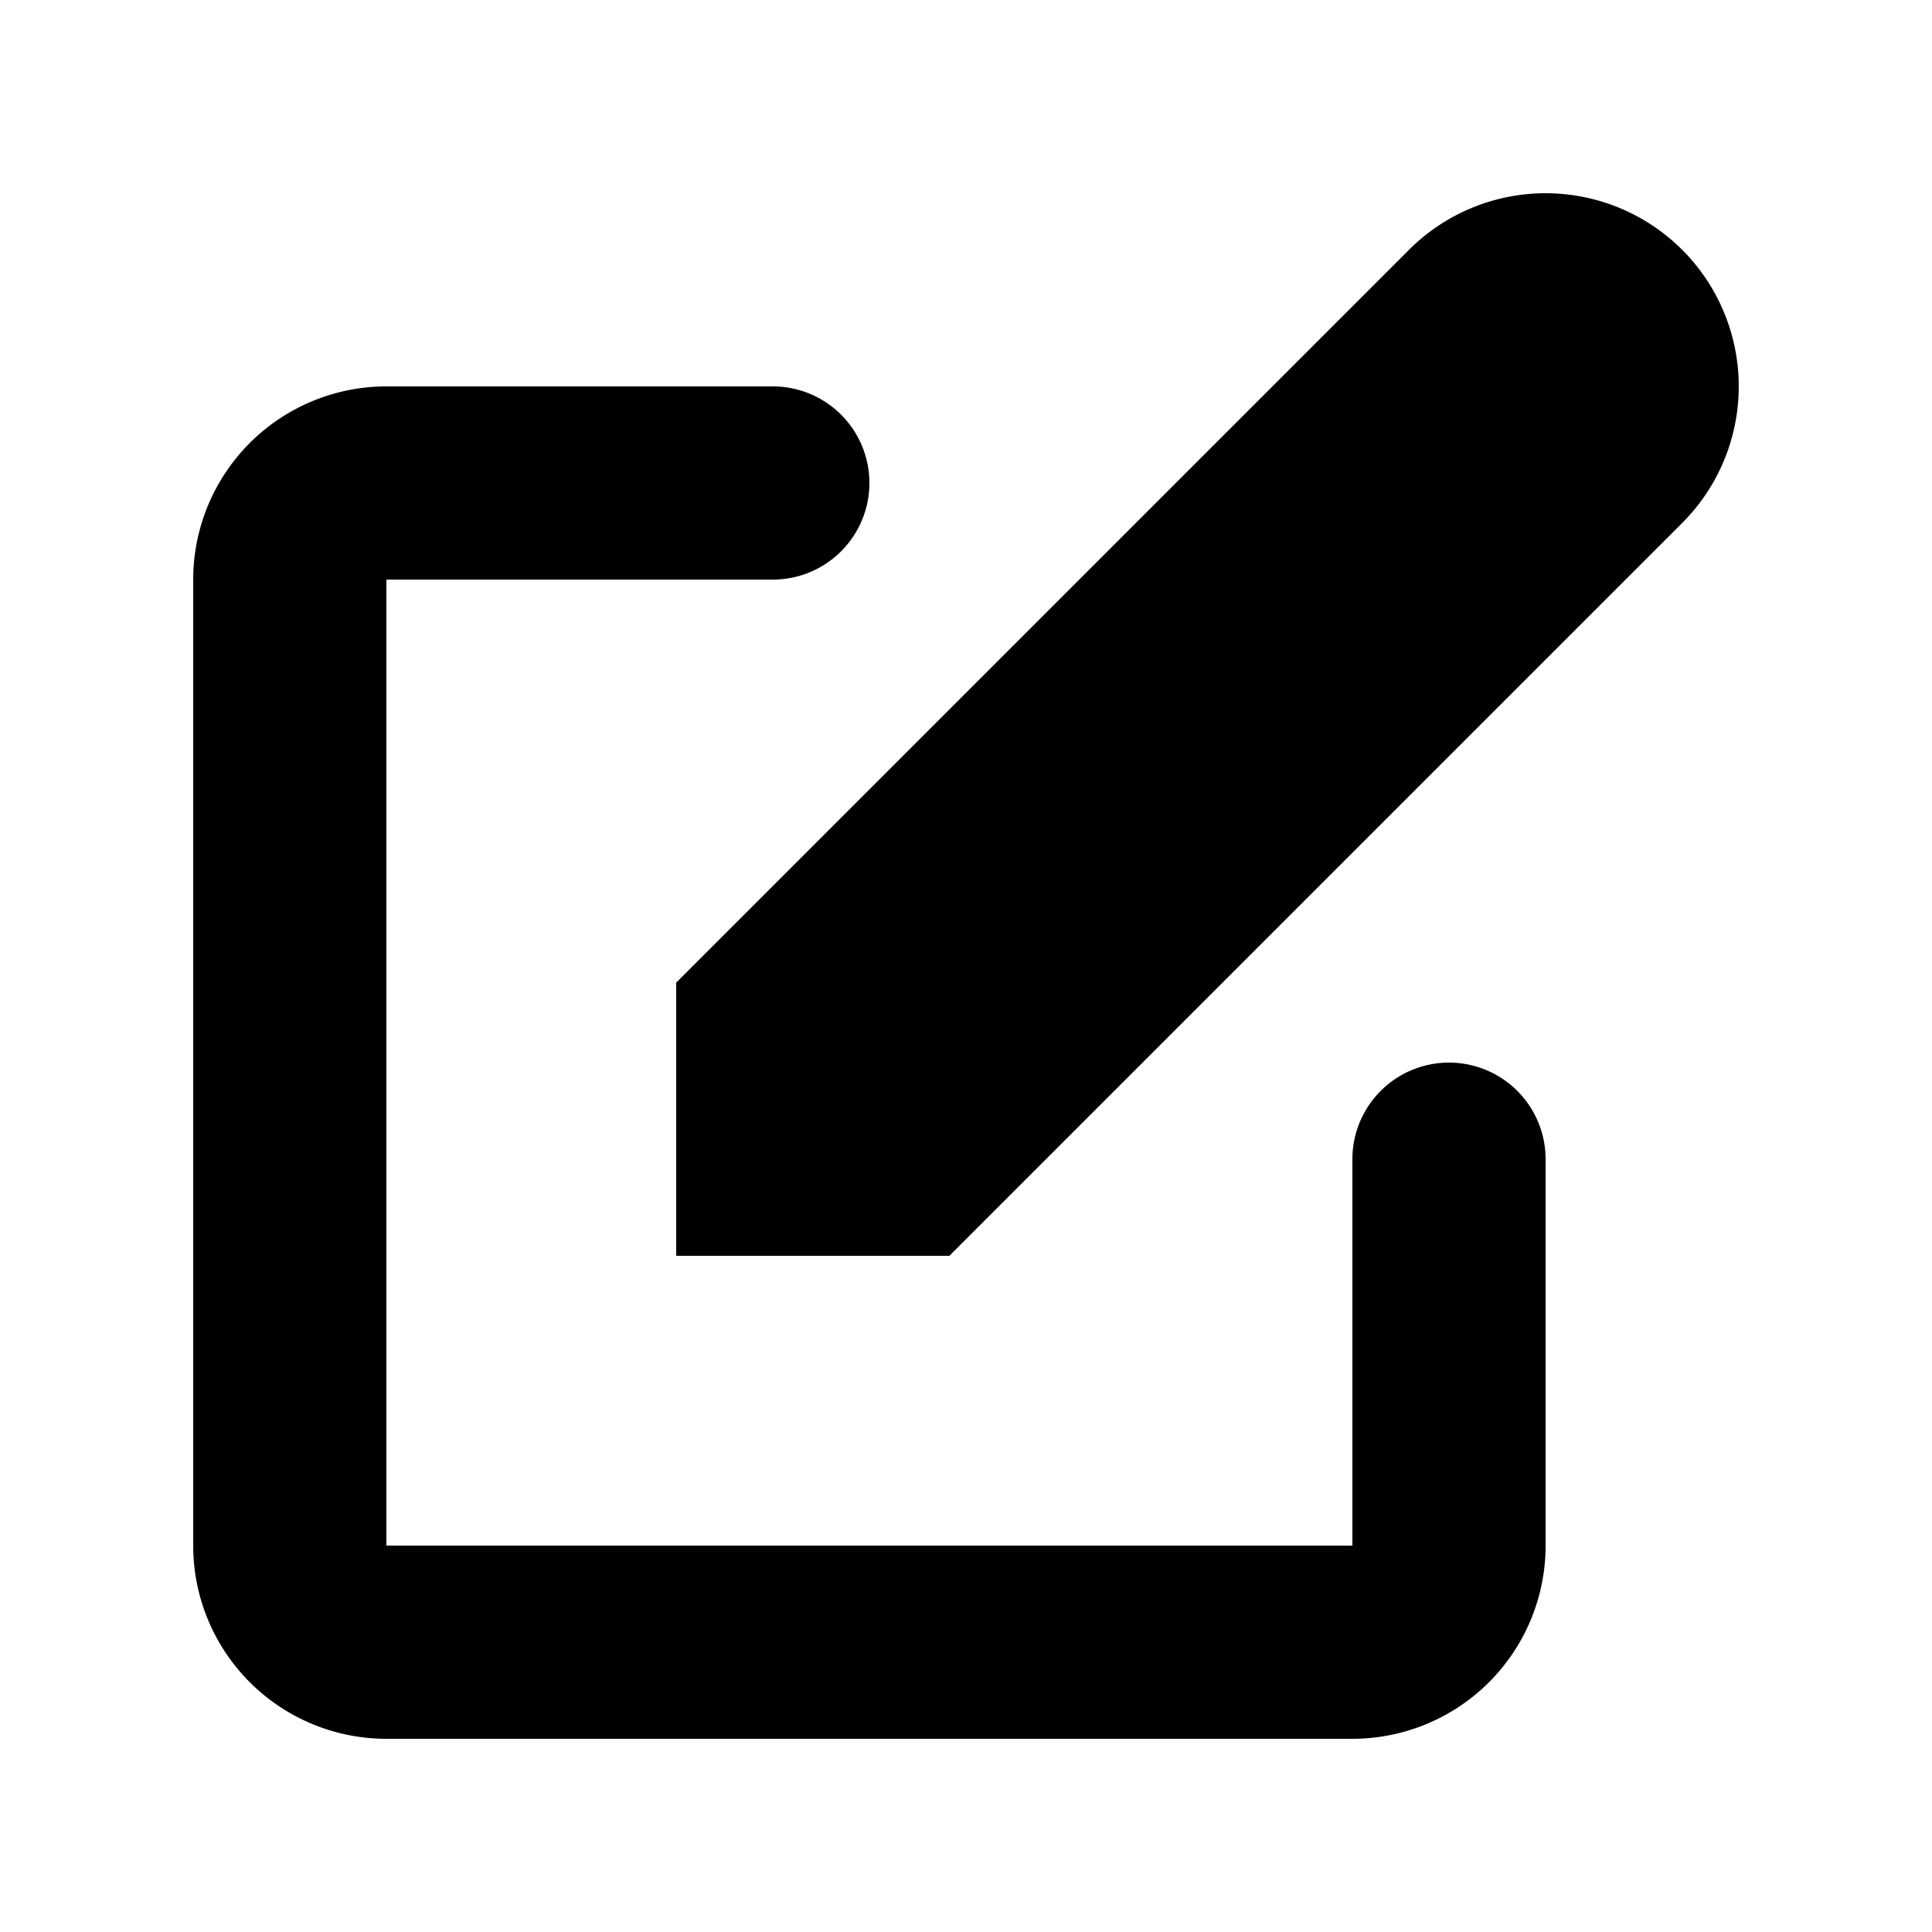 <?xml version="1.0"?>
<svg xmlns="http://www.w3.org/2000/svg" aria-hidden="true" class="w-6 h-6 flex-shrink-0" fill="currentColor" viewBox="0 0 20 20">
  <path d="M17.414 2.586a2 2 0 00-2.828 0L7 10.172V13h2.828l7.586-7.586a2 2 0 000-2.828z"/>
  <path clip-rule="evenodd" d="M2 6a2 2 0 012-2h4a1 1 0 010 2H4v10h10v-4a1 1 0 112 0v4a2 2 0 01-2 2H4a2 2 0 01-2-2V6z" fill-rule="evenodd"/>
</svg>
